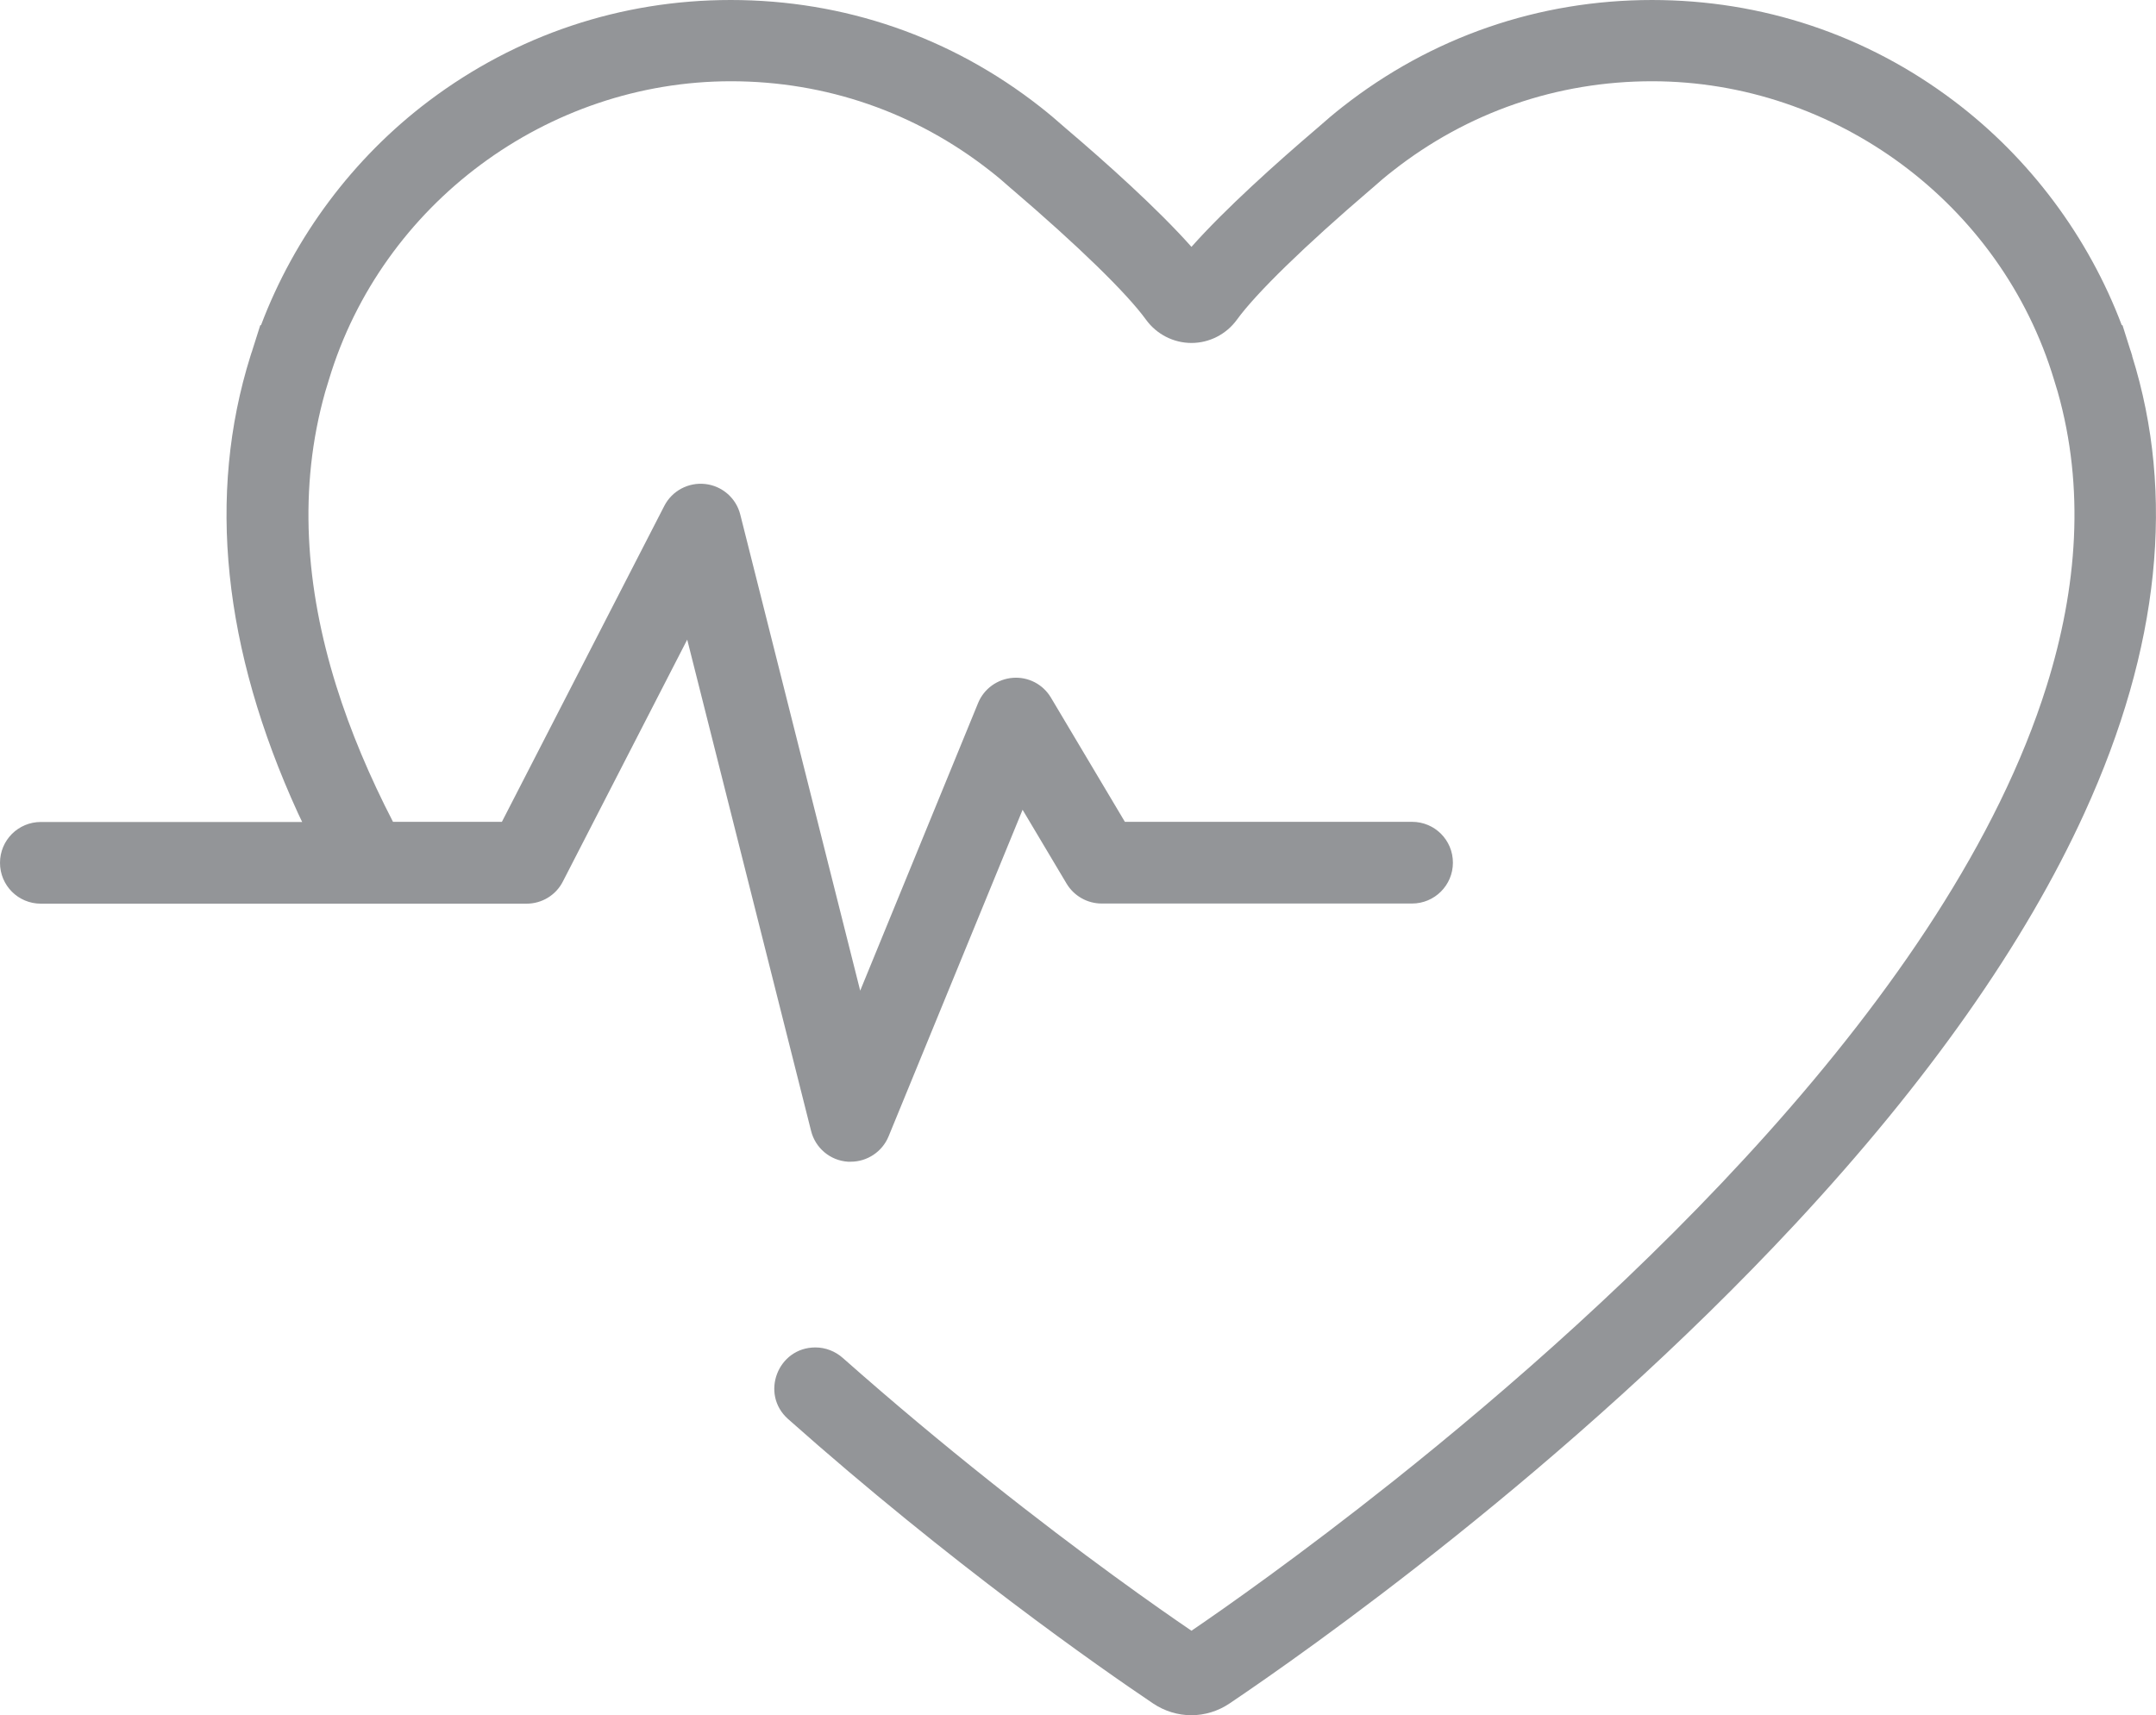 <?xml version="1.0" encoding="UTF-8"?>
<svg id="Ebene_2" data-name="Ebene 2" xmlns="http://www.w3.org/2000/svg" viewBox="0 0 146.7 116.73">
  <defs>
    <style>
      .cls-1 {
        fill: #939598;
      }
    </style>
  </defs>
  <g id="Layer_2" data-name="Layer 2">
    <path class="cls-1" d="M145.09,24.24l-.07-.22c-.02-.07-.04-.14-.07-.21l-.53-1.68h-.05c-2.27-6.01-6.26-11.37-11.42-15.26-5.95-4.5-13.06-6.87-20.54-6.87h0c-7.72,0-15.01,2.52-21.07,7.28-.56.44-1.13.92-1.69,1.42-2.79,2.38-6.28,5.51-8.58,8.1-2.3-2.59-5.79-5.72-8.59-8.1-.56-.5-1.13-.98-1.69-1.42C64.73,2.52,57.45,0,49.72,0h0C42.24,0,35.14,2.38,29.18,6.87c-5.16,3.89-9.15,9.25-11.42,15.26h-.05l-.53,1.67c-.02.07-.04.14-.07.21l-.07.22c-2.96,9.45-1.88,19.92,3.23,31.1.09.2.19.41.29.61H2.78c-1.54,0-2.78,1.24-2.78,2.78s1.24,2.78,2.78,2.78h33.05c1.04,0,2-.58,2.47-1.51l8.46-16.46,8.43,33.44c.29,1.16,1.3,2.01,2.5,2.09h.2c1.12,0,2.14-.68,2.57-1.72l9.12-22.23,2.99,5.02c.5.84,1.41,1.36,2.39,1.36h21.12c1.53,0,2.78-1.24,2.78-2.78s-1.24-2.78-2.78-2.78h-19.54l-5.03-8.45c-.54-.91-1.54-1.43-2.59-1.35-1.05.08-1.97.74-2.37,1.72l-8.02,19.57-8.16-32.4c-.28-1.12-1.23-1.95-2.38-2.08-1.15-.13-2.26.46-2.79,1.49l-11.05,21.5h-7.41c-1.58-3.06-2.89-6.15-3.86-9.25h0c-2.1-6.72-2.6-13.48-.75-20.02l.25-.82c3.6-11.96,14.85-20.31,27.35-20.31,6.46,0,12.56,2.11,17.63,6.09.48.37.96.78,1.44,1.21l.05.04c4.49,3.84,7.82,7.08,9.13,8.89.72.99,1.87,1.58,3.09,1.58h0c1.22,0,2.37-.59,3.09-1.58,1.31-1.81,4.64-5.05,9.13-8.89l.05-.04c.48-.43.96-.84,1.44-1.21,5.07-3.98,11.17-6.09,17.63-6.09,12.5,0,23.75,8.35,27.35,20.31l.25.82c1.85,6.53,1.35,13.29-.75,20.02h0c-6.61,21.12-29.09,41.88-44.41,54.08h0c-6.41,5.1-11.56,8.71-13.78,10.22-2.22-1.51-7.38-5.12-13.78-10.22h0c-3.09-2.46-6.47-5.27-9.95-8.35-.51-.45-1.17-.71-1.86-.71-2.56,0-3.77,3.17-1.86,4.87,11.1,9.86,21.2,16.91,24.84,19.36.79.53,1.7.8,2.6.8h0c.91,0,1.81-.27,2.6-.8,5.12-3.45,23.01-15.99,38.5-32.64,9.01-9.68,15.63-19.1,19.68-27.98,5.11-11.19,6.19-21.65,3.23-31.1"/>
  </g>
</svg>